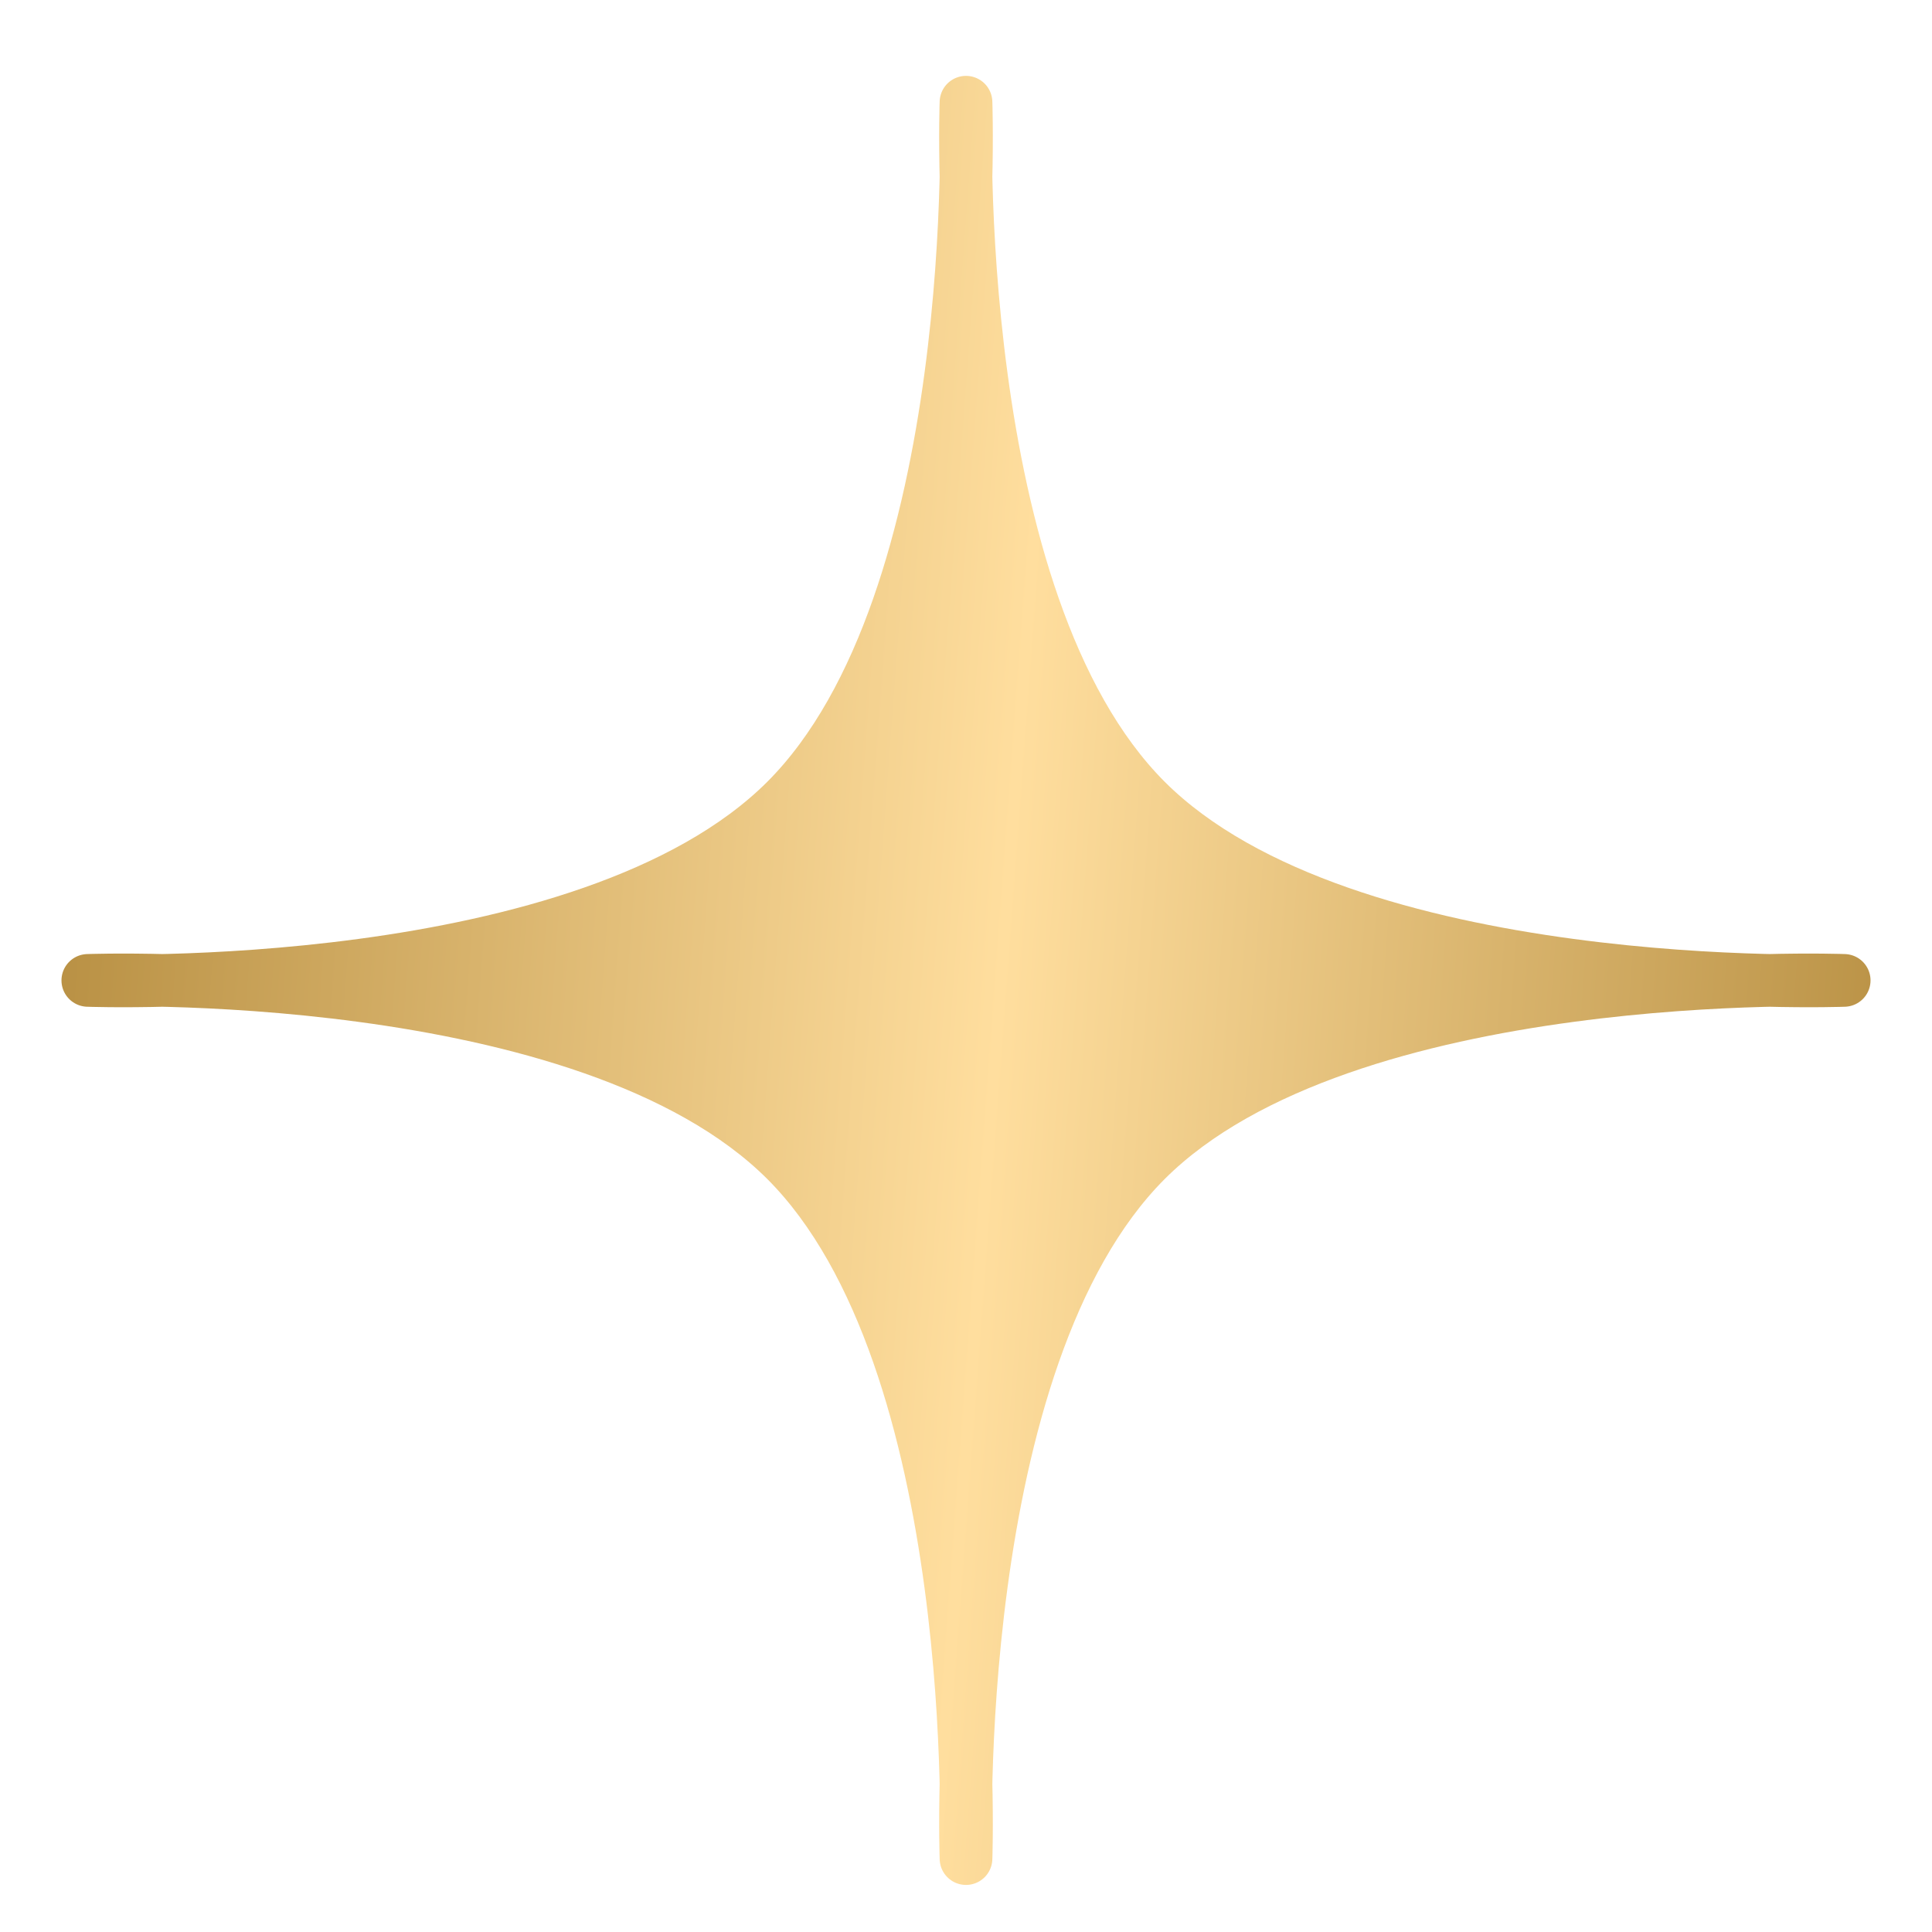 <svg width="11" height="11" viewBox="0 0 11 11" fill="none" xmlns="http://www.w3.org/2000/svg">
<path d="M5.5 0.582C5.5 0.582 5.392 3.423 6.525 4.557C7.659 5.69 10.5 5.582 10.5 5.582C10.5 5.582 7.659 5.474 6.525 6.607C5.392 7.741 5.5 10.582 5.5 10.582C5.5 10.582 5.608 7.741 4.475 6.607C3.341 5.474 0.5 5.582 0.5 5.582C0.5 5.582 3.341 5.69 4.475 4.557C5.608 3.423 5.5 0.582 5.5 0.582Z" fill="url(#paint0_linear_180_1136)" stroke="url(#paint1_linear_180_1136)" stroke-width="0.3" stroke-linejoin="round"/>
<defs>
<linearGradient id="paint0_linear_180_1136" x1="0.5" y1="-5.018" x2="12.181" y2="-4.146" gradientUnits="userSpaceOnUse">
<stop stop-color="#B1883A"/>
<stop offset="0.51" stop-color="#FFDE9E"/>
<stop offset="1" stop-color="#B1883A"/>
</linearGradient>
<linearGradient id="paint1_linear_180_1136" x1="0.5" y1="-5.018" x2="12.181" y2="-4.146" gradientUnits="userSpaceOnUse">
<stop stop-color="#B1883A"/>
<stop offset="0.51" stop-color="#FFDE9E"/>
<stop offset="1" stop-color="#B1883A"/>
</linearGradient>
</defs>
</svg>
